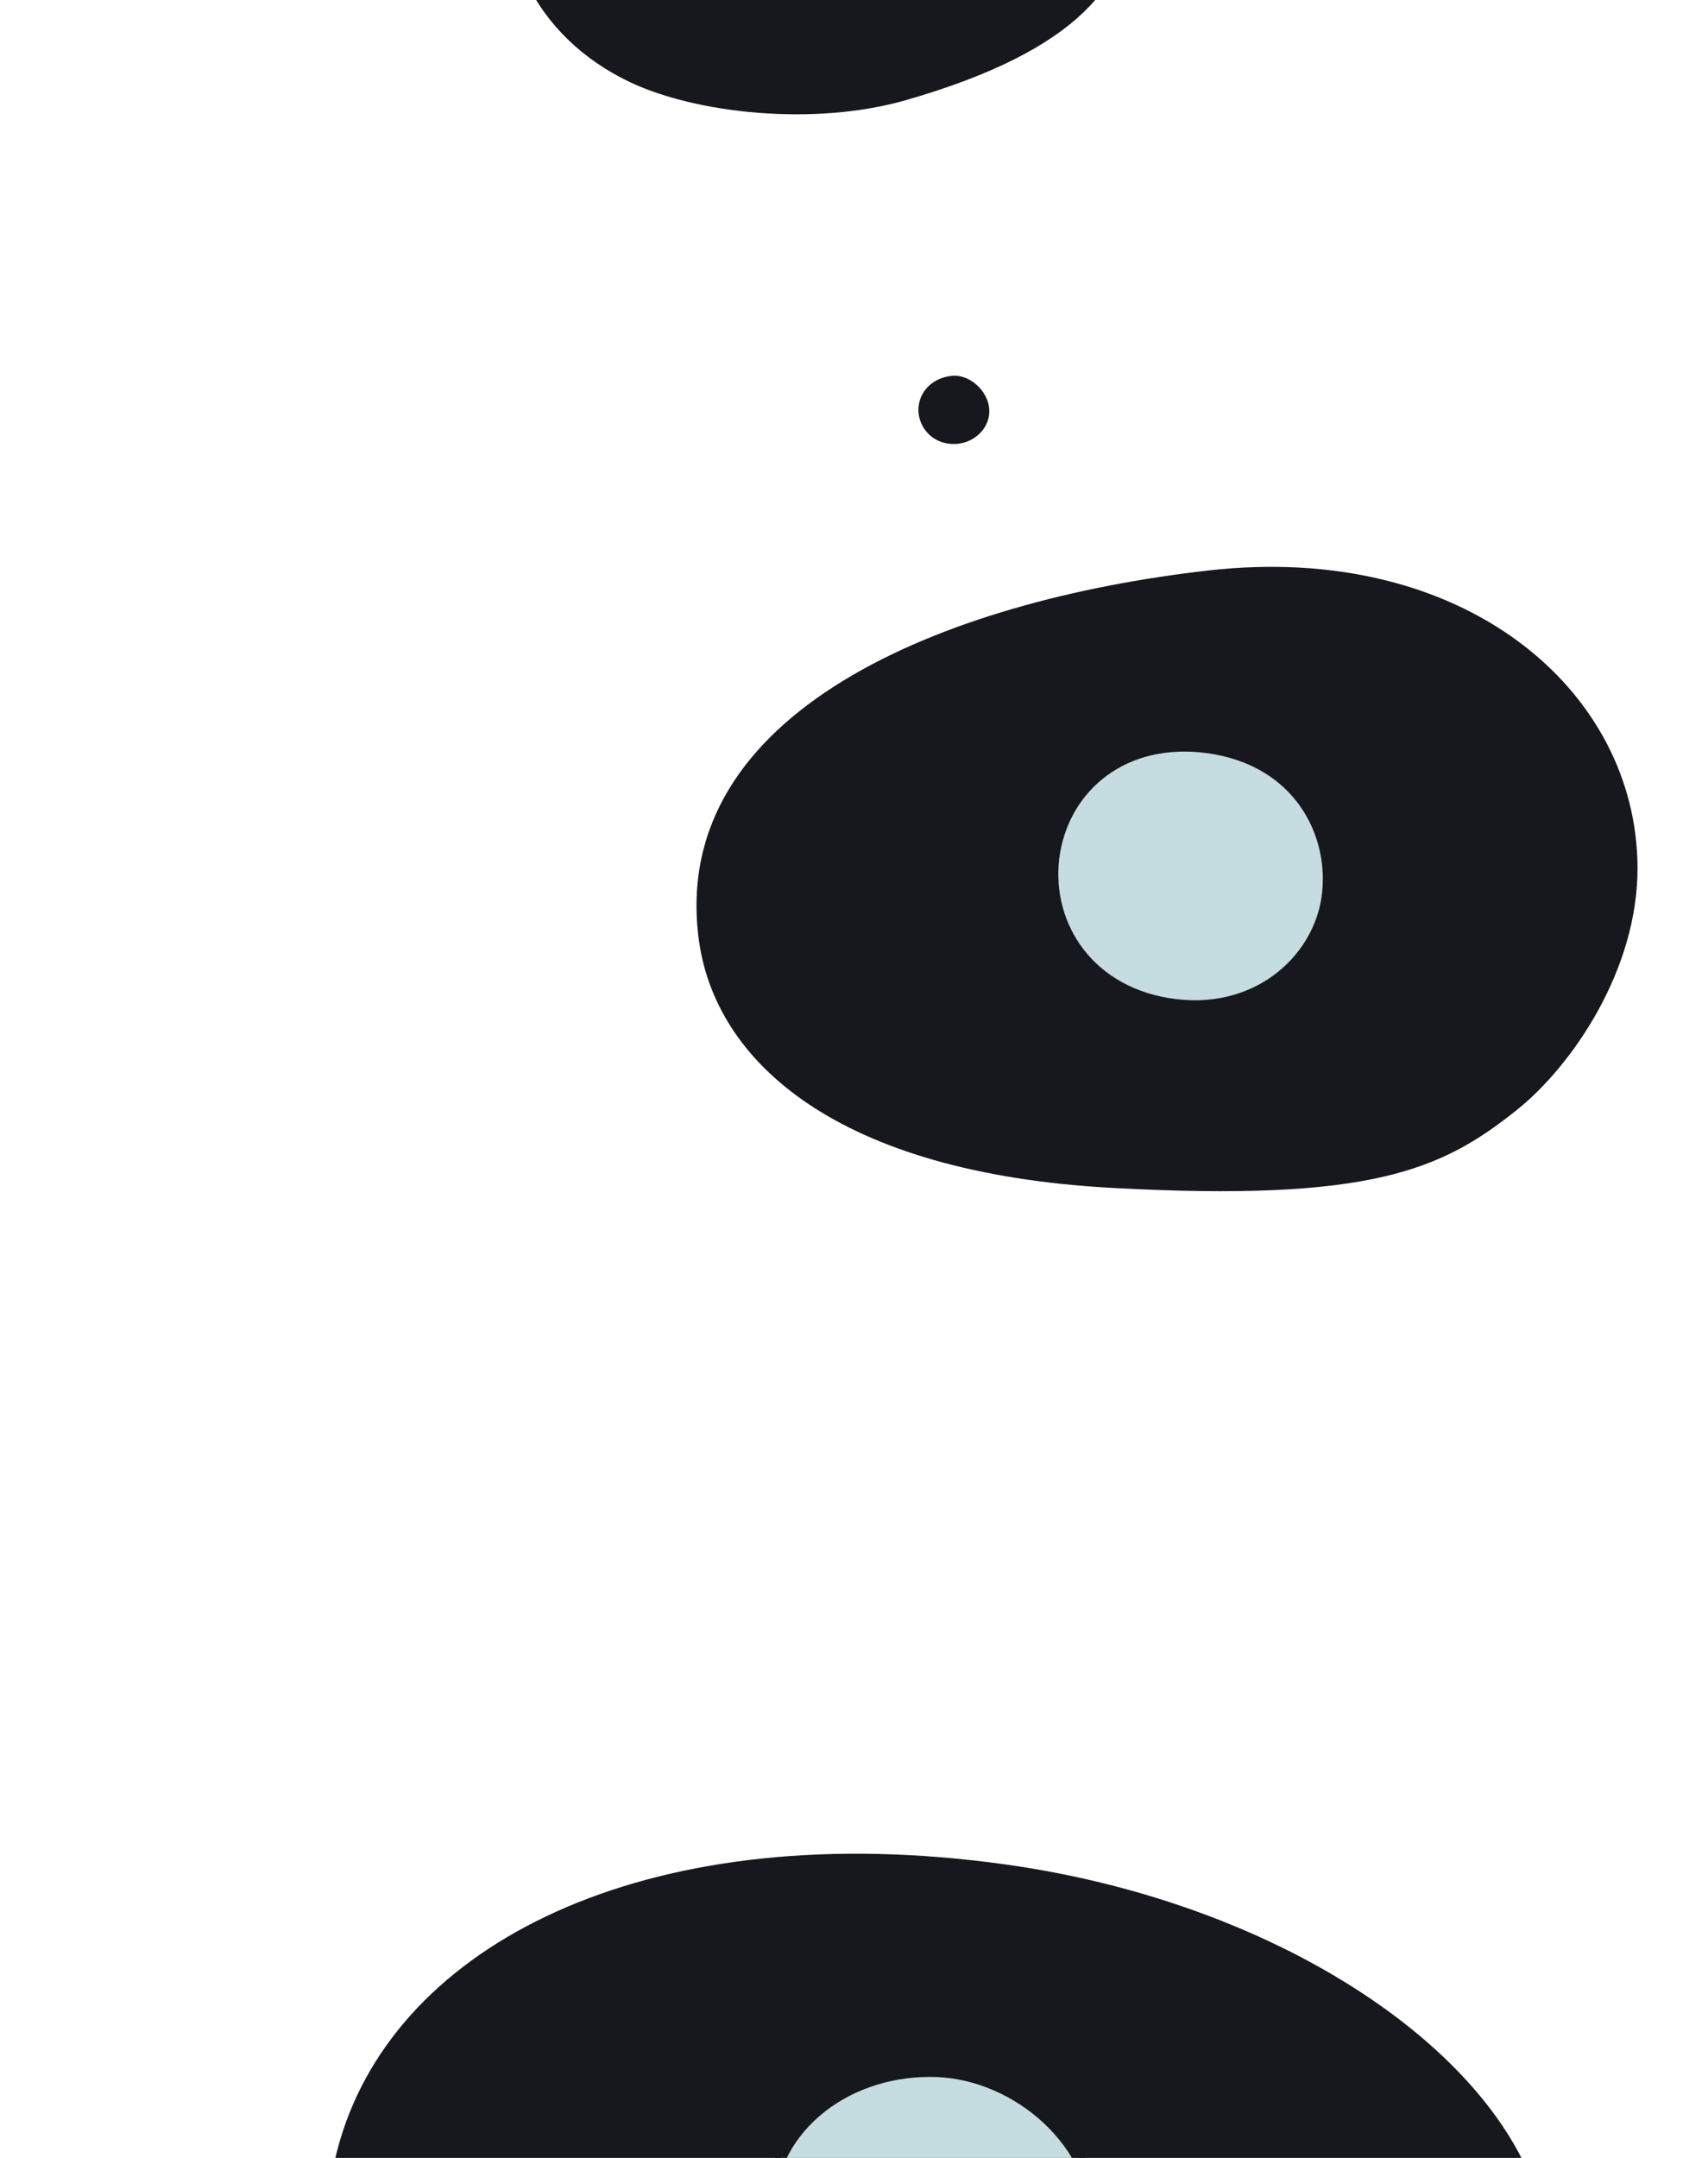 <svg xmlns="http://www.w3.org/2000/svg" xmlns:xlink="http://www.w3.org/1999/xlink" preserveAspectRatio="xMidYMid meet" width="1140" height="1440" viewBox="0 0 1140 1440" style="width:100%;height:100%"><defs><animateMotion repeatCount="indefinite" dur="20s" begin="0s" xlink:href="#_R_G_L_2_G_L_1_G" fill="freeze" keyTimes="0;0.073;0.083;0.09;0.104;0.998;1" path="M603.97 1176.64 C603.97,1176.64 603.97,1176.64 603.97,1176.64 C603.97,1176.64 611.97,1059.64 611.97,1059.64 C611.97,1059.64 611.97,1059.64 611.97,1059.64 C611.97,1059.64 603.97,1176.64 603.97,1176.64 C603.97,1176.64 603.97,1176.64 603.97,1176.64 C603.97,1176.64 603.97,1176.64 603.97,1176.64 " keyPoints="0;0;0.5;0.5;1;1;1" keySplines="0.333 0 0.667 1;0.333 0 0.667 1;0.333 0.333 0.667 0.667;0.333 0 0.667 1;0.333 0.333 0.833 0.833;0 0 0 0" calcMode="spline"/><animateTransform repeatCount="indefinite" dur="20s" begin="0s" xlink:href="#_R_G_L_2_G_L_1_G" fill="freeze" attributeName="transform" from="-23.972 -342.639" to="-23.972 -342.639" type="translate" additive="sum" keyTimes="0;1" values="-23.972 -342.639;-23.972 -342.639" keySplines="0 0 1 1" calcMode="spline"/><animateMotion repeatCount="indefinite" dur="20s" begin="0s" xlink:href="#_R_G_L_2_G_L_0_G_L_1_G" fill="freeze" keyTimes="0;0.383;0.396;0.542;0.554;1" path="M253.74 262.32 C253.74,262.32 253.74,262.32 253.74,262.32 C282,248 270.24,220.32 270.24,220.32 C270.24,220.32 270.24,220.32 270.24,220.32 C270.24,220.32 253.74,262.32 253.74,262.32 C253.74,262.32 253.74,262.32 253.74,262.32 " keyPoints="0;0;0.53;0.53;1;1" keySplines="0.333 0 0.667 1;0.333 0 0.667 1;0.333 0.333 0.667 0.667;0.333 0 0.667 1;0 0 0 0" calcMode="spline"/><animateTransform repeatCount="indefinite" dur="20s" begin="0s" xlink:href="#_R_G_L_2_G_L_0_G_L_1_G" fill="freeze" attributeName="transform" from="1 1" to="1 1" type="scale" additive="sum" keyTimes="0;0.042;0.046;0.062;0.754;0.758;0.775;1" values="1 1;1 1;1.492 1.492;1 1;1 1;1.492 1.492;1 1;1 1" keySplines="0.333 0 0.667 1;0.333 0 0.667 1;0.333 0 0.667 1;0.167 0 0.833 1;0.333 0 0.667 1;0.333 0 0.667 1;0 0 0 0" calcMode="spline"/><animateTransform repeatCount="indefinite" dur="20s" begin="0s" xlink:href="#_R_G_L_2_G_L_0_G_L_1_G" fill="freeze" attributeName="transform" from="-13.737 -324.315" to="-13.737 -324.315" type="translate" additive="sum" keyTimes="0;1" values="-13.737 -324.315;-13.737 -324.315" keySplines="0 0 1 1" calcMode="spline"/><animate repeatCount="indefinite" dur="20s" begin="0s" xlink:href="#_R_G_L_2_G_L_0_G_L_0_G_D_0_P_0" fill="freeze" attributeName="d" attributeType="XML" from="M-3.5 -94.5 C-121.75,-94.5 -112.25,7.75 -112.25,7.75 C-112.25,7.75 -112.5,-88.25 -4,-88.25 C103.25,-88.25 108.64,11.66 108.64,11.66 C108.64,11.66 112,-94.5 -3.5,-94.5z " to="M-3.5 -94.5 C-121.75,-94.5 -112.25,7.75 -112.25,7.75 C-112.25,7.75 -112.5,-88.25 -4,-88.25 C103.25,-88.25 108.64,11.66 108.64,11.66 C108.64,11.66 112,-94.5 -3.5,-94.5z " keyTimes="0;0.04;0.044;0.058;0.752;0.756;0.771;1" values="M-3.5 -94.5 C-121.75,-94.5 -112.25,7.75 -112.25,7.75 C-112.25,7.75 -112.5,-88.25 -4,-88.25 C103.25,-88.25 108.64,11.66 108.64,11.66 C108.64,11.66 112,-94.5 -3.5,-94.5z ;M-3.5 -94.5 C-121.75,-94.5 -112.25,7.75 -112.25,7.75 C-112.25,7.75 -112.5,-88.25 -4,-88.25 C103.25,-88.25 108.64,11.66 108.64,11.66 C108.64,11.66 112,-94.5 -3.5,-94.5z ;M-3.5 -94.5 C-121.75,-94.5 -112.25,7.75 -112.25,7.75 C-112.25,7.75 -110.5,112.25 -2,112.25 C105.25,112.25 108.64,11.66 108.64,11.66 C108.64,11.66 112,-94.5 -3.5,-94.5z ;M-3.5 -94.5 C-121.75,-94.5 -112.25,7.75 -112.25,7.75 C-112.25,7.75 -112.5,-88.25 -4,-88.25 C103.25,-88.25 108.64,11.66 108.64,11.66 C108.64,11.66 112,-94.5 -3.5,-94.5z ;M-3.5 -94.5 C-121.75,-94.5 -112.25,7.75 -112.25,7.75 C-112.25,7.75 -112.5,-88.25 -4,-88.25 C103.25,-88.25 108.64,11.66 108.64,11.66 C108.64,11.66 112,-94.5 -3.5,-94.5z ;M-3.5 -94.5 C-121.75,-94.5 -112.25,7.75 -112.25,7.75 C-112.25,7.75 -110.5,112.25 -2,112.25 C105.25,112.25 108.64,11.66 108.64,11.66 C108.64,11.66 112,-94.5 -3.5,-94.5z ;M-3.5 -94.5 C-121.75,-94.5 -112.25,7.75 -112.25,7.75 C-112.25,7.75 -112.5,-88.25 -4,-88.25 C103.25,-88.25 108.64,11.66 108.64,11.66 C108.64,11.66 112,-94.5 -3.5,-94.5z ;M-3.5 -94.5 C-121.75,-94.5 -112.25,7.75 -112.25,7.75 C-112.25,7.75 -112.5,-88.25 -4,-88.25 C103.25,-88.25 108.64,11.66 108.64,11.66 C108.64,11.66 112,-94.5 -3.5,-94.5z " keySplines="0.333 0 0.667 1;0.333 0 0.667 1;0.333 0 0.667 1;0.167 0 0.833 1;0.333 0 0.667 1;0.333 0 0.667 1;0 0 0 0" calcMode="spline"/><animateMotion repeatCount="indefinite" dur="20s" begin="0s" xlink:href="#_R_G_L_2_G_L_0_G_N_2_T_0" fill="freeze" keyTimes="0;0.073;0.083;0.09;0.104;0.998;1" path="M603.97 1176.64 C603.97,1176.64 603.97,1176.64 603.97,1176.64 C603.97,1176.64 611.97,1059.64 611.97,1059.64 C611.97,1059.64 611.97,1059.64 611.97,1059.64 C611.97,1059.64 603.97,1176.64 603.97,1176.64 C603.97,1176.64 603.97,1176.64 603.97,1176.64 C603.97,1176.64 603.97,1176.64 603.97,1176.64 " keyPoints="0;0;0.5;0.5;1;1;1" keySplines="0.333 0 0.667 1;0.333 0 0.667 1;0.333 0.333 0.667 0.667;0.333 0 0.667 1;0.333 0.333 0.833 0.833;0 0 0 0" calcMode="spline"/><animateTransform repeatCount="indefinite" dur="20s" begin="0s" xlink:href="#_R_G_L_2_G_L_0_G_N_2_T_0" fill="freeze" attributeName="transform" from="-23.972 -342.639" to="-23.972 -342.639" type="translate" additive="sum" keyTimes="0;1" values="-23.972 -342.639;-23.972 -342.639" keySplines="0 0 1 1" calcMode="spline"/><animateTransform repeatCount="indefinite" dur="20s" begin="0s" xlink:href="#_R_G_L_2_G" fill="freeze" attributeName="transform" from="2" to="2" type="rotate" additive="sum" keyTimes="0;0.071;0.077;0.131;1" values="2;2;10;2;2" keySplines="1 0.013 0 1;1 0.013 0 1;1 0.009 0 0.946;0 0 0 0" calcMode="spline"/><animateTransform repeatCount="indefinite" dur="20s" begin="0s" xlink:href="#_R_G_L_2_G" fill="freeze" attributeName="transform" from="-602 -1128" to="-602 -1128" type="translate" additive="sum" keyTimes="0;1" values="-602 -1128;-602 -1128" keySplines="0 0 1 1" calcMode="spline"/><animateMotion repeatCount="indefinite" dur="20s" begin="0s" xlink:href="#_R_G_L_1_G_L_1_G" fill="freeze" keyTimes="0;0.073;0.085;0.1;0.104;0.117;0.15;1" path="M656.92 780.58 C656.92,780.58 656.92,780.58 656.92,780.58 C656.92,780.58 678.84,738.65 678.92,673.08 C679,607.5 636.69,545.48 636.69,545.48 C636.69,545.48 636.69,545.48 636.69,545.48 C636.69,545.48 581.63,782.21 581.63,782.21 C581.63,782.21 656.92,780.58 656.92,780.58 C656.92,780.58 656.92,780.58 656.92,780.58 " keyPoints="0;0;0.2;0.44;0.44;0.87;1;1" keySplines="0.333 0 0.667 1;0.333 0 0.667 1;0.333 0 0.667 1;0.333 0.333 0.667 0.667;0.333 0 0.667 0.791;0.185 1 0.667 1;0 0 0 0" calcMode="spline"/><animateTransform repeatCount="indefinite" dur="20s" begin="0s" xlink:href="#_R_G_L_1_G_L_1_G" fill="freeze" attributeName="transform" from="-76.921 57.424" to="-76.921 57.424" type="translate" additive="sum" keyTimes="0;1" values="-76.921 57.424;-76.921 57.424" keySplines="0 0 1 1" calcMode="spline"/><animateMotion repeatCount="indefinite" dur="20s" begin="0s" xlink:href="#_R_G_L_1_G_L_0_G_L_1_G" fill="freeze" keyTimes="0;0.3;0.31;0.452;0.463;1" path="M263.64 249.5 C263.64,249.5 263.64,249.5 263.64,249.5 C263.64,249.5 259.64,291 259.64,291 C259.64,291 259.64,291 259.64,291 C259.64,291 263.64,249.5 263.64,249.5 C263.64,249.5 263.64,249.5 263.64,249.5 " keyPoints="0;0;0.5;0.5;1;1" keySplines="0.333 0 0.667 1;0.333 0 0.667 1;0.333 0.333 0.667 0.667;0.333 0 0.667 1;0 0 0 0" calcMode="spline"/><animateTransform repeatCount="indefinite" dur="20s" begin="0s" xlink:href="#_R_G_L_1_G_L_0_G_L_1_G" fill="freeze" attributeName="transform" from="1 1" to="1 1" type="scale" additive="sum" keyTimes="0;0.521;0.525;0.54;1" values="1 1;1 1;1.439 1.439;1 1;1 1" keySplines="0.333 0 0.667 1;0.333 0 0.667 1;0.333 0 0.667 1;0 0 0 0" calcMode="spline"/><animateTransform repeatCount="indefinite" dur="20s" begin="0s" xlink:href="#_R_G_L_1_G_L_0_G_L_1_G" fill="freeze" attributeName="transform" from="-98.642 60.503" to="-98.642 60.503" type="translate" additive="sum" keyTimes="0;1" values="-98.642 60.503;-98.642 60.503" keySplines="0 0 1 1" calcMode="spline"/><animate repeatCount="indefinite" dur="20s" begin="0s" xlink:href="#_R_G_L_1_G_L_0_G_L_0_G_D_0_P_0" fill="freeze" attributeName="d" attributeType="XML" from="M-3.5 -94.5 C-104.5,-94.5 -94.25,1.75 -94.25,1.75 C-94.25,1.75 -92.53,-85.53 -3.5,-86.25 C89,-87 93.14,3.66 93.14,3.66 C93.14,3.66 101.5,-94.5 -3.5,-94.5z " to="M-3.5 -94.5 C-104.5,-94.5 -94.25,1.75 -94.25,1.75 C-94.25,1.75 -92.53,-85.53 -3.5,-86.25 C89,-87 93.14,3.66 93.14,3.66 C93.14,3.66 101.5,-94.5 -3.5,-94.5z " keyTimes="0;0.517;0.523;0.537;1" values="M-3.5 -94.5 C-104.5,-94.5 -94.25,1.75 -94.25,1.75 C-94.25,1.75 -92.53,-85.53 -3.5,-86.25 C89,-87 93.14,3.66 93.14,3.66 C93.14,3.66 101.5,-94.5 -3.5,-94.5z ;M-3.5 -94.5 C-104.5,-94.5 -94.25,1.75 -94.25,1.75 C-94.25,1.75 -92.53,-85.53 -3.5,-86.25 C89,-87 93.14,3.66 93.14,3.66 C93.14,3.66 101.5,-94.5 -3.5,-94.5z ;M-3.5 -94.5 C-104.5,-94.5 -94.25,1.75 -94.25,1.75 C-94.25,1.75 -92.53,92.47 -3.5,91.75 C89,91 93.14,3.66 93.14,3.66 C93.14,3.66 101.5,-94.5 -3.5,-94.5z ;M-3.5 -94.5 C-104.5,-94.5 -94.25,1.75 -94.25,1.75 C-94.25,1.75 -92.53,-85.53 -3.5,-86.25 C89,-87 93.14,3.66 93.14,3.66 C93.14,3.66 101.5,-94.5 -3.5,-94.5z ;M-3.5 -94.5 C-104.5,-94.5 -94.25,1.75 -94.25,1.75 C-94.25,1.75 -92.53,-85.53 -3.5,-86.25 C89,-87 93.14,3.66 93.14,3.66 C93.14,3.66 101.5,-94.5 -3.5,-94.5z " keySplines="0.333 0 0.667 1;0.333 0 0.667 1;0.333 0 0.667 1;0 0 0 0" calcMode="spline"/><animateMotion repeatCount="indefinite" dur="20s" begin="0s" xlink:href="#_R_G_L_1_G_L_0_G_N_2_T_0" fill="freeze" keyTimes="0;0.073;0.085;0.1;0.104;0.117;0.15;1" path="M656.92 780.58 C656.92,780.58 656.92,780.58 656.92,780.58 C656.92,780.58 678.84,738.65 678.92,673.08 C679,607.5 636.69,545.48 636.69,545.48 C636.69,545.48 636.69,545.48 636.69,545.48 C636.69,545.48 581.63,782.21 581.63,782.21 C581.63,782.21 656.92,780.58 656.92,780.58 C656.92,780.58 656.92,780.58 656.92,780.58 " keyPoints="0;0;0.2;0.44;0.44;0.87;1;1" keySplines="0.333 0 0.667 1;0.333 0 0.667 1;0.333 0 0.667 1;0.333 0.333 0.667 0.667;0.333 0 0.667 0.791;0.185 1 0.667 1;0 0 0 0" calcMode="spline"/><animateTransform repeatCount="indefinite" dur="20s" begin="0s" xlink:href="#_R_G_L_1_G_L_0_G_N_2_T_0" fill="freeze" attributeName="transform" from="-76.921 57.424" to="-76.921 57.424" type="translate" additive="sum" keyTimes="0;1" values="-76.921 57.424;-76.921 57.424" keySplines="0 0 1 1" calcMode="spline"/><animateTransform repeatCount="indefinite" dur="20s" begin="0s" xlink:href="#_R_G_L_1_G" fill="freeze" attributeName="transform" from="0" to="0" type="rotate" additive="sum" keyTimes="0;0.092;0.098;0.11;0.123;1" values="0;0;-12;-12;0;0" keySplines="0.981 0 0.027 1;0.981 0 0.027 1;0.333 0 0.027 0.999;0.333 0 0.85 0.846;0 0 0 0" calcMode="spline"/><animateTransform repeatCount="indefinite" dur="20s" begin="0s" xlink:href="#_R_G_L_1_G" fill="freeze" attributeName="transform" from="-702 -644" to="-702 -644" type="translate" additive="sum" keyTimes="0;1" values="-702 -644;-702 -644" keySplines="0 0 1 1" calcMode="spline"/><animateMotion repeatCount="indefinite" dur="20s" begin="0s" xlink:href="#_R_G_L_0_G_L_1_G" fill="freeze" keyTimes="0;0.073;0.106;0.131;0.142;0.163;0.198;1" path="M500.08 503.53 C500.08,503.53 500.08,503.53 500.08,503.53 C500.08,503.53 531.69,268.86 548.84,227.43 C566,186 580.4,160.63 602.2,163.32 C624,166 600.4,468.88 600.4,468.88 C600.4,468.88 532.67,492.27 532.67,492.27 C532.67,492.27 500.08,503.53 500.08,503.53 C500.08,503.53 500.08,503.53 500.08,503.53 " keyPoints="0;0;0.36;0.47;0.86;0.96;1;1" keySplines="0.333 0 0.667 1;0.333 0 0.667 1;0.333 0 0.667 1;0.333 0 0.667 1;0.333 0 0.667 0.667;0.284 1 0.667 1;0 0 0 0" calcMode="spline"/><animateTransform repeatCount="indefinite" dur="20s" begin="0s" xlink:href="#_R_G_L_0_G_L_1_G" fill="freeze" attributeName="transform" from="63.923 354.471" to="63.923 354.471" type="translate" additive="sum" keyTimes="0;1" values="63.923 354.471;63.923 354.471" keySplines="0 0 1 1" calcMode="spline"/><animateMotion repeatCount="indefinite" dur="20s" begin="0s" xlink:href="#_R_G_L_0_G_L_0_G_L_1_G" fill="freeze" keyTimes="0;0.121;0.127;0.169;0.175;0.217;0.223;1" path="M259.98 256 C259.98,256 259.98,256 259.98,256 C259.98,256 258.48,282.5 258.48,282.5 C258.48,282.5 258.48,282.5 258.48,282.5 C258.48,282.5 228.29,276.23 228.29,276.23 C228.29,276.23 228.29,276.23 228.29,276.23 C228.29,276.23 259.98,256 259.98,256 C259.98,256 259.98,256 259.98,256 " keyPoints="0;0;0.28;0.28;0.6;0.6;1;1" keySplines="0.333 0 0.667 1;0.333 0 0.667 1;0.333 0.333 0.667 0.667;0.333 0 0.667 1;0.333 0.333 0.667 0.667;0.333 0 0.667 1;0 0 0 0" calcMode="spline"/><animateTransform repeatCount="indefinite" dur="20s" begin="0s" xlink:href="#_R_G_L_0_G_L_0_G_L_1_G" fill="freeze" attributeName="transform" from="1 1" to="1 1" type="scale" additive="sum" keyTimes="0;0.113;0.115;0.133;0.325;0.327;0.352;1" values="1 1;1 1;1.622 1.622;1 1;1 1;1.622 1.622;1 1;1 1" keySplines="0.333 0 0.667 1;0.333 0 0.667 1;0.333 0 0.667 1;0.167 0 0.833 1;0.333 0 0.667 1;0.333 0 0.667 1;0 0 0 0" calcMode="spline"/><animateTransform repeatCount="indefinite" dur="20s" begin="0s" xlink:href="#_R_G_L_0_G_L_0_G_L_1_G" fill="freeze" attributeName="transform" from="66.022 344.002" to="66.022 344.002" type="translate" additive="sum" keyTimes="0;1" values="66.022 344.002;66.022 344.002" keySplines="0 0 1 1" calcMode="spline"/><animate repeatCount="indefinite" dur="20s" begin="0s" xlink:href="#_R_G_L_0_G_L_0_G_L_0_G_D_0_P_0" fill="freeze" attributeName="d" attributeType="XML" from="M-3 -89 C-83,-89 -73.75,-17.75 -73.75,-17.75 C-73.75,-17.75 -73,-82.25 -2.5,-82.25 C68,-82.25 67.14,-19.34 67.14,-19.34 C67.14,-19.34 77,-89 -3,-89z " to="M-3 -89 C-83,-89 -73.75,-17.75 -73.75,-17.75 C-73.75,-17.75 -73,-82.25 -2.5,-82.25 C68,-82.25 67.14,-19.34 67.14,-19.34 C67.14,-19.34 77,-89 -3,-89z " keyTimes="0;0.11;0.115;0.129;0.323;0.327;0.348;1" values="M-3 -89 C-83,-89 -73.75,-17.75 -73.75,-17.75 C-73.75,-17.75 -73,-82.25 -2.5,-82.25 C68,-82.25 67.14,-19.34 67.14,-19.34 C67.14,-19.34 77,-89 -3,-89z ;M-3 -89 C-83,-89 -73.75,-17.75 -73.75,-17.75 C-73.75,-17.75 -73,-82.25 -2.5,-82.25 C68,-82.25 67.14,-19.34 67.14,-19.34 C67.14,-19.34 77,-89 -3,-89z ;M-3 -89 C-83,-89 -73.75,-17.75 -73.75,-17.75 C-73.75,-17.75 -76.5,43.25 -6,43.25 C64.5,43.25 67.14,-19.34 67.14,-19.34 C67.14,-19.34 77,-89 -3,-89z ;M-3 -89 C-83,-89 -73.75,-17.75 -73.75,-17.75 C-73.75,-17.75 -73,-82.25 -2.5,-82.25 C68,-82.25 67.14,-19.34 67.14,-19.34 C67.14,-19.34 77,-89 -3,-89z ;M-3 -89 C-83,-89 -73.75,-17.75 -73.75,-17.75 C-73.75,-17.75 -73,-82.25 -2.5,-82.25 C68,-82.25 67.14,-19.34 67.14,-19.34 C67.14,-19.34 77,-89 -3,-89z ;M-3 -89 C-83,-89 -73.75,-17.75 -73.75,-17.75 C-73.75,-17.75 -76.5,43.25 -6,43.25 C64.5,43.25 67.14,-19.34 67.14,-19.34 C67.14,-19.34 77,-89 -3,-89z ;M-3 -89 C-83,-89 -73.75,-17.75 -73.75,-17.75 C-73.75,-17.75 -73,-82.25 -2.5,-82.25 C68,-82.25 67.14,-19.34 67.14,-19.34 C67.14,-19.34 77,-89 -3,-89z ;M-3 -89 C-83,-89 -73.75,-17.75 -73.75,-17.75 C-73.75,-17.75 -73,-82.25 -2.5,-82.25 C68,-82.25 67.14,-19.34 67.14,-19.34 C67.14,-19.34 77,-89 -3,-89z " keySplines="0.333 0 0.667 1;0.333 0 0.667 1;0.333 0 0.667 1;0.167 0 0.833 1;0.333 0 0.667 1;0.333 0 0.667 1;0 0 0 0" calcMode="spline"/><animateMotion repeatCount="indefinite" dur="20s" begin="0s" xlink:href="#_R_G_L_0_G_L_0_G_N_2_T_0" fill="freeze" keyTimes="0;0.073;0.106;0.131;0.142;0.163;0.198;1" path="M500.08 503.53 C500.08,503.53 500.08,503.53 500.08,503.53 C500.08,503.53 531.69,268.86 548.84,227.43 C566,186 580.4,160.63 602.2,163.32 C624,166 600.4,468.88 600.4,468.88 C600.4,468.88 532.67,492.27 532.67,492.27 C532.67,492.27 500.08,503.53 500.08,503.53 C500.08,503.53 500.08,503.53 500.08,503.53 " keyPoints="0;0;0.36;0.47;0.86;0.96;1;1" keySplines="0.333 0 0.667 1;0.333 0 0.667 1;0.333 0 0.667 1;0.333 0 0.667 1;0.333 0 0.667 0.667;0.284 1 0.667 1;0 0 0 0" calcMode="spline"/><animateTransform repeatCount="indefinite" dur="20s" begin="0s" xlink:href="#_R_G_L_0_G_L_0_G_N_2_T_0" fill="freeze" attributeName="transform" from="63.923 354.471" to="63.923 354.471" type="translate" additive="sum" keyTimes="0;1" values="63.923 354.471;63.923 354.471" keySplines="0 0 1 1" calcMode="spline"/><animateTransform repeatCount="indefinite" dur="20s" begin="0s" xlink:href="#_R_G_L_0_G" fill="freeze" attributeName="transform" from="0" to="0" type="rotate" additive="sum" keyTimes="0;0.108;0.131;0.15;1" values="0;0;-17;0;0" keySplines="0.333 0 0.667 1;0.333 0 0.667 1;0.333 0 0.667 1;0 0 0 0" calcMode="spline"/><animateTransform repeatCount="indefinite" dur="20s" begin="0s" xlink:href="#_R_G_L_0_G" fill="freeze" attributeName="transform" from="-610 -288" to="-610 -288" type="translate" additive="sum" keyTimes="0;1" values="-610 -288;-610 -288" keySplines="0 0 1 1" calcMode="spline"/><animate attributeType="XML" attributeName="opacity" dur="20s" from="0" to="1" xlink:href="#time_group"/></defs><g id="_R_G"><g id="_R_G_L_2_G" transform=" translate(602, 1128)"><g id="_R_G_L_2_G_L_1_G"><path id="_R_G_L_2_G_L_1_G_D_0_P_0" fill="#17181d" fill-opacity="1" fill-rule="nonzero" d=" M68 116 C-164,84 -330.6,164.78 -373.11,294 C-407,397 -355,506 -267,549 C-197.64,582.89 -96,573.5 2,573.5 C114.16,573.5 216.31,586.01 305,558 C381,534 430,468 431.49,383.96 C433.57,265.84 273.69,144.37 68,116z "/></g><g id="_R_G_L_2_G_L_0_G_N_2_T_0"><g id="_R_G_L_2_G_L_0_G" transform=" translate(22, 344) translate(-250, -250)"><g id="_R_G_L_2_G_L_0_G_L_2_G" transform=" translate(248.277, 258.846) translate(-8.277, -320.846)"><path id="_R_G_L_2_G_L_0_G_L_2_G_D_0_P_0" fill="#c5dce0" fill-opacity="1" fill-rule="nonzero" d=" M11.06 226.02 C-44,224 -95.38,259.06 -97.94,315.52 C-100,361 -70,406.5 -7.44,414.52 C64.42,423.72 113.23,380.5 114.56,328.52 C116,272.5 63.03,227.92 11.06,226.02z "/></g><g id="_R_G_L_2_G_L_0_G_L_1_G"><path id="_R_G_L_2_G_L_0_G_L_1_G_D_0_P_0" fill="#17181d" fill-opacity="1" fill-rule="nonzero" d=" M15 299 C1.5,298.04 -12.71,306.55 -14,322 C-15,334 -6.5,347 12,349.5 C26.51,351.46 40.46,338.97 41.5,325.5 C42.5,312.5 29,300 15,299z "/></g><g id="_R_G_L_2_G_L_0_G_L_0_G" transform=" translate(250, 250) translate(0, 0)"><path id="_R_G_L_2_G_L_0_G_L_0_G_D_0_P_0" fill="#17181d" fill-opacity="1" fill-rule="nonzero" d=" M-3.5 -94.5 C-121.75,-94.5 -112.25,7.75 -112.25,7.75 C-112.25,7.75 -112.5,-88.25 -4,-88.25 C103.25,-88.25 108.64,11.66 108.64,11.66 C108.64,11.66 112,-94.5 -3.5,-94.5z "/></g></g></g></g><g id="_R_G_L_1_G" transform=" translate(702, 644)"><g id="_R_G_L_1_G_L_1_G"><path id="_R_G_L_1_G_L_1_G_D_0_P_0" fill="#17181d" fill-opacity="1" fill-rule="nonzero" d=" M104.38 -263.3 C-71.62,-243.3 -255.62,-169.3 -235.62,-17.3 C-224.87,64.39 -143.62,138.7 40.38,148.7 C213.06,158.08 260.38,136.7 310.38,96.7 C347.42,67.07 391.3,3.06 390.96,-65.32 C390.38,-183.3 275.29,-282.72 104.38,-263.3z "/></g><g id="_R_G_L_1_G_L_0_G_N_2_T_0"><g id="_R_G_L_1_G_L_0_G" transform=" translate(86, -60) translate(-250, -250)"><g id="_R_G_L_1_G_L_0_G_L_2_G" transform=" translate(256.644, 250.507) translate(-92.644, 59.493)"><path id="_R_G_L_1_G_L_0_G_L_2_G_D_0_P_0" fill="#c5dce0" fill-opacity="1" fill-rule="nonzero" d=" M103 -141.5 C49.5,-148.5 12.45,-116.69 5.5,-74.5 C-1.5,-32 24,13 78,22 C134.11,31.35 174,-5 180,-45 C186,-85 163.02,-133.65 103,-141.5z "/></g><g id="_R_G_L_1_G_L_0_G_L_1_G"><path id="_R_G_L_1_G_L_0_G_L_1_G_D_0_P_0" fill="#17181d" fill-opacity="1" fill-rule="nonzero" d=" M98 -83.25 C85,-82.25 75.5,-73.25 75,-61.25 C74.58,-51.21 81.99,-38.6 97.25,-37.75 C110.75,-37 121.48,-47.02 122.25,-58 C123.25,-72.25 109.51,-84.13 98,-83.25z "/></g><g id="_R_G_L_1_G_L_0_G_L_0_G" transform=" translate(257, 249) translate(0, 0)"><path id="_R_G_L_1_G_L_0_G_L_0_G_D_0_P_0" fill="#17181d" fill-opacity="1" fill-rule="nonzero" d=" M-3.5 -94.5 C-104.5,-94.5 -94.25,1.75 -94.25,1.75 C-94.25,1.75 -92.53,-85.53 -3.5,-86.25 C89,-87 93.14,3.66 93.14,3.66 C93.14,3.66 101.5,-94.5 -3.5,-94.5z "/></g></g></g></g><g id="_R_G_L_0_G" transform=" translate(610, 288)"><g id="_R_G_L_0_G_L_1_G"><path id="_R_G_L_0_G_L_1_G_D_0_P_0" fill="#17181d" fill-opacity="1" fill-rule="nonzero" d=" M-53.45 -502.15 C-176.88,-509.18 -250.19,-467.45 -267.45,-396.15 C-284.21,-326.94 -253.5,-263.5 -189.45,-233.15 C-145.64,-212.39 -67,-203.5 -5.45,-221.15 C110.92,-254.53 144.55,-300.79 144.55,-351.15 C144.55,-403.15 90.79,-493.94 -53.45,-502.15z "/></g><g id="_R_G_L_0_G_L_0_G_N_2_T_0"><g id="_R_G_L_0_G_L_0_G" transform=" translate(-60, -370) translate(-250, -250)"><g id="_R_G_L_0_G_L_0_G_L_2_G" transform=" translate(255.119, 255.317) translate(70.881, 344.683)"><path id="_R_G_L_0_G_L_0_G_L_2_G_D_0_P_0" fill="#c5dce0" fill-opacity="1" fill-rule="nonzero" d=" M-78 -402 C-114.66,-398.04 -139.25,-372.93 -137,-337 C-135,-305 -101.98,-285.6 -72,-287 C-29,-289 -1,-318 -5,-350 C-9,-382 -41,-406 -78,-402z "/></g><g id="_R_G_L_0_G_L_0_G_L_1_G"><path id="_R_G_L_0_G_L_0_G_L_1_G_D_0_P_0" fill="#17181d" fill-opacity="1" fill-rule="nonzero" d=" M-66.5 -362.5 C-81.5,-362.75 -87.27,-351 -86.5,-342 C-85.75,-333.25 -78.01,-325.5 -66,-325.5 C-54.25,-325.5 -44.95,-334.01 -45.5,-344.5 C-46,-354 -54.75,-362.3 -66.5,-362.5z "/></g><g id="_R_G_L_0_G_L_0_G_L_0_G" transform=" translate(258, 276) translate(0, 0)"><path id="_R_G_L_0_G_L_0_G_L_0_G_D_0_P_0" fill="#17181d" fill-opacity="1" fill-rule="nonzero" d=" M-3 -89 C-83,-89 -73.75,-17.75 -73.75,-17.75 C-73.75,-17.75 -73,-82.25 -2.5,-82.25 C68,-82.25 67.14,-19.34 67.14,-19.34 C67.14,-19.34 77,-89 -3,-89z "/></g></g></g></g></g><g id="time_group"/></svg>